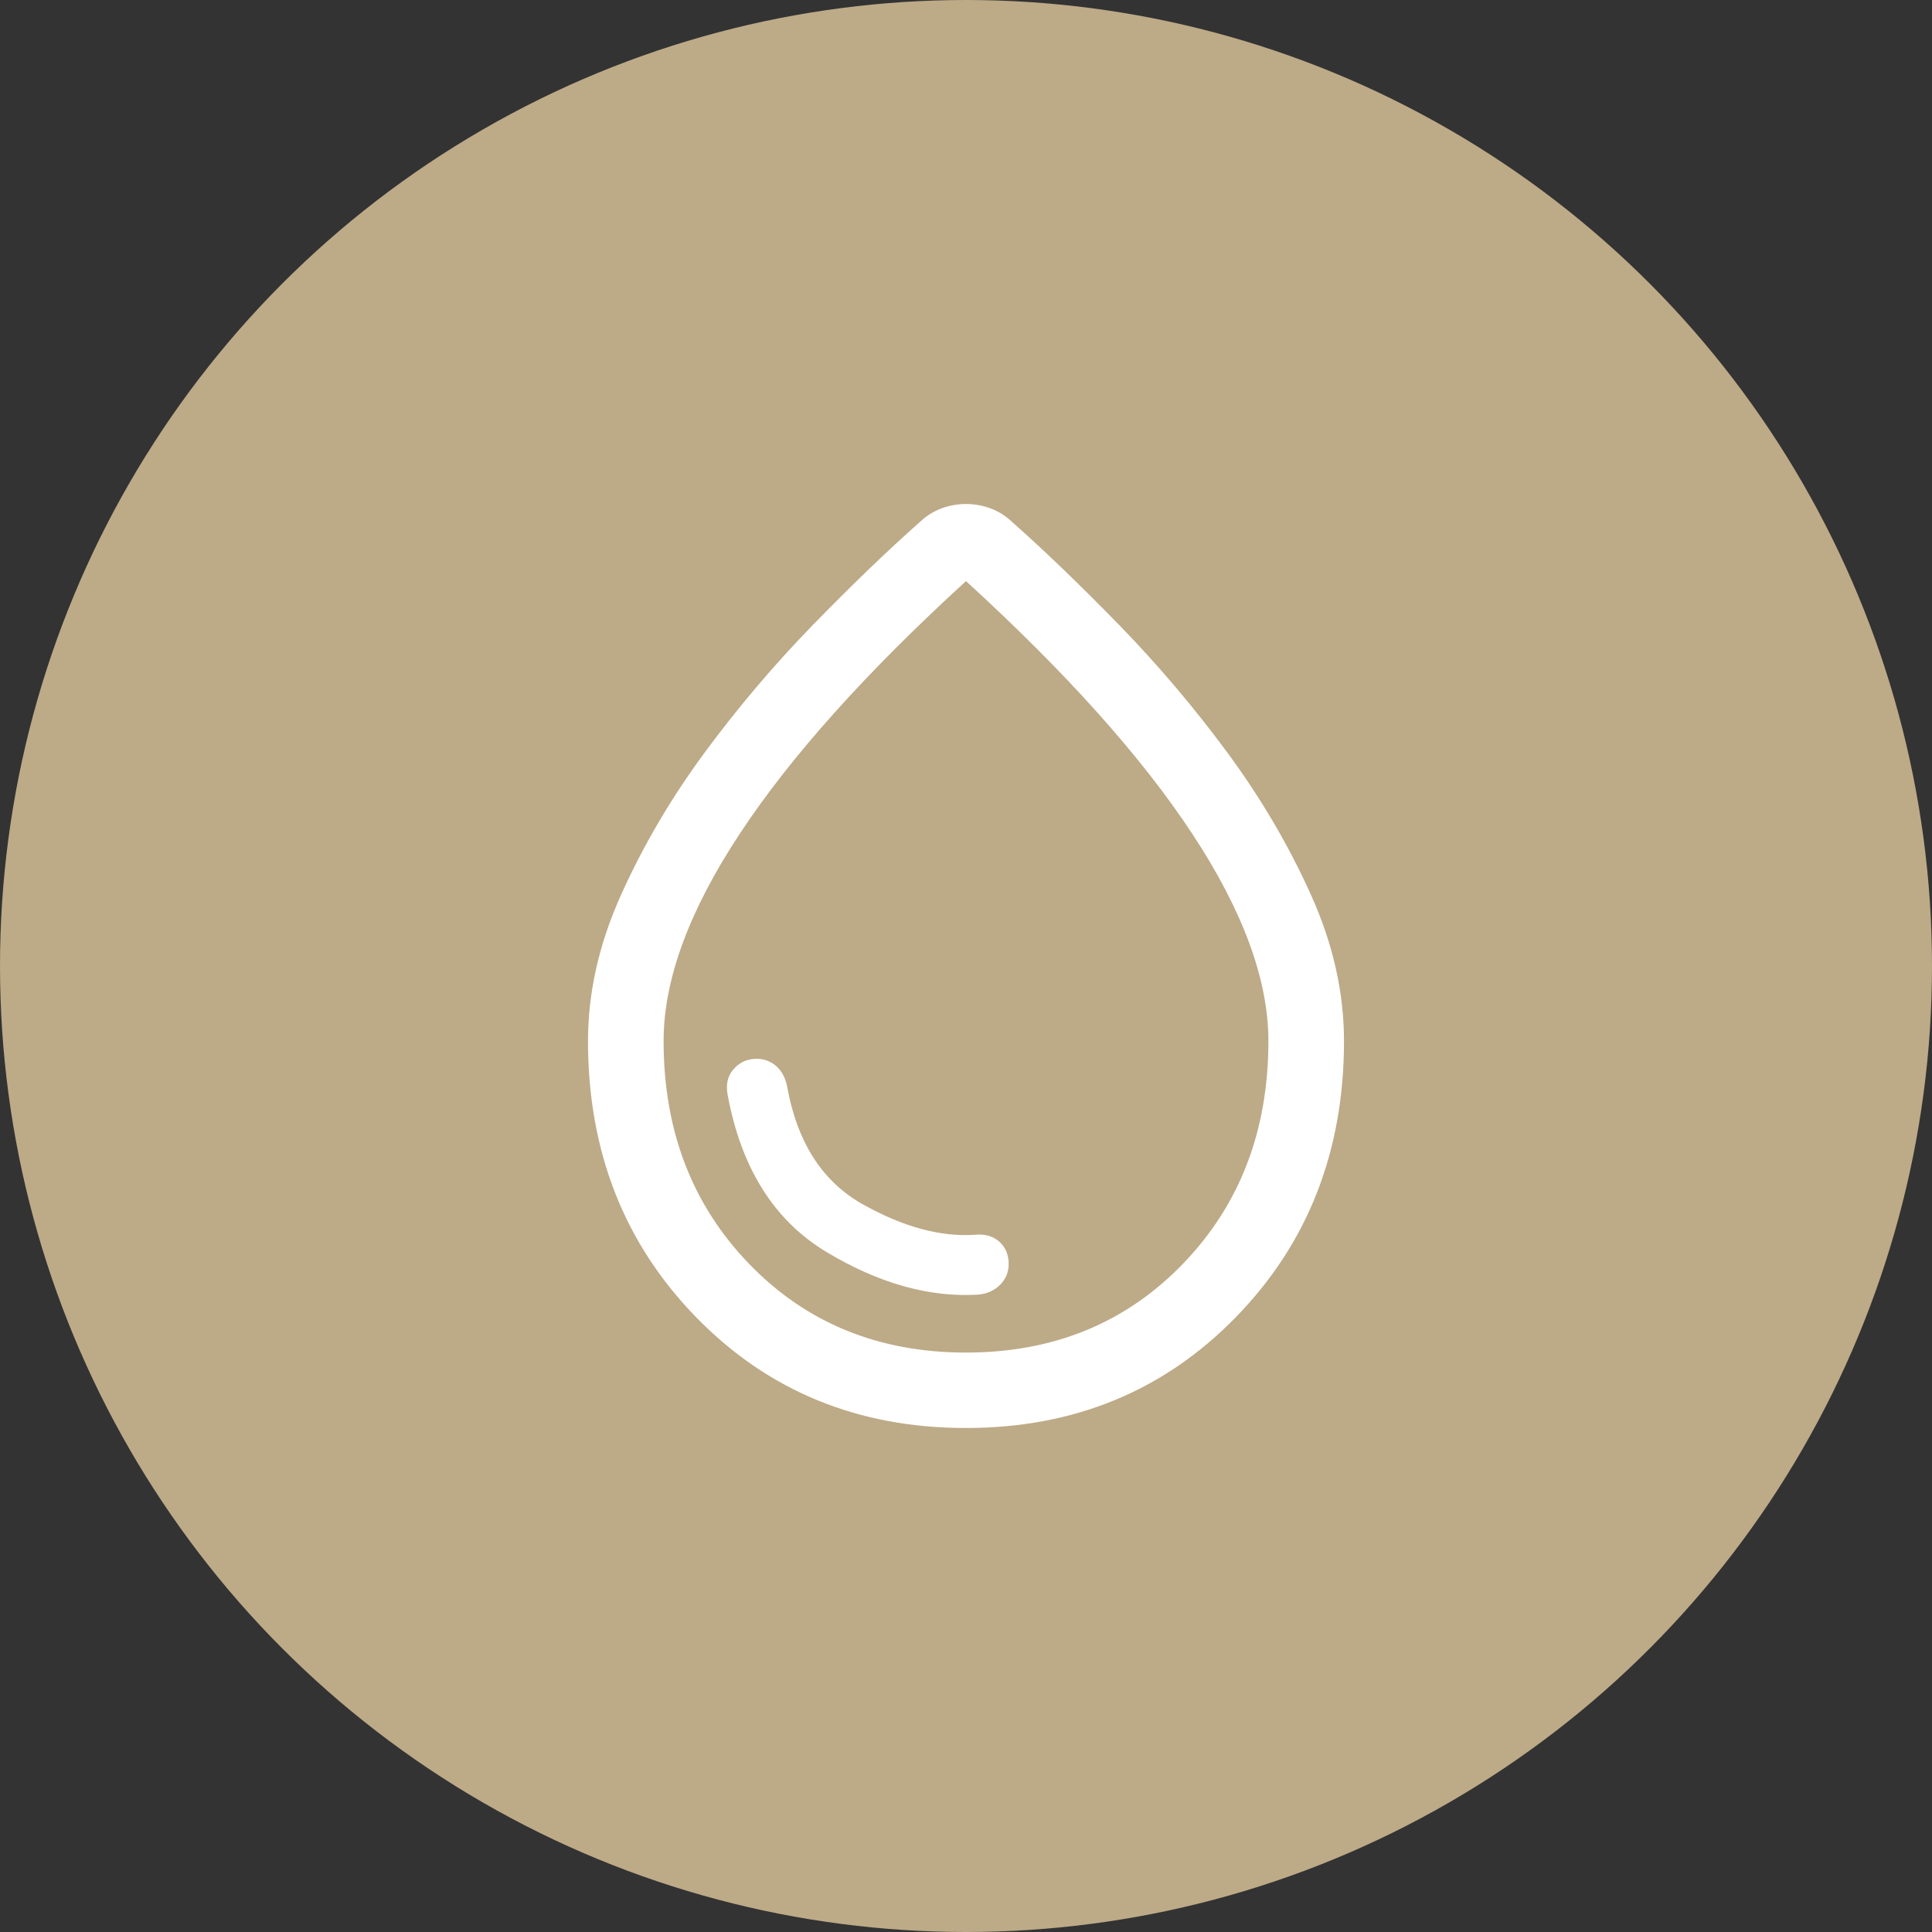 <svg xmlns="http://www.w3.org/2000/svg" fill="none" viewBox="0 0 23 23" height="23" width="23">
<rect x="0" y="0" width="23" height="23" fill="#333333" stroke="none"/>
<circle fill="#BDAA87" r="11.5" cy="11.5" cx="11.5"></circle>
<path fill="white" d="M11.499 17C10.214 17 9.143 16.56 8.286 15.68C7.429 14.8 7 13.704 7 12.394C7 11.813 7.132 11.231 7.396 10.647C7.66 10.062 7.989 9.502 8.385 8.964C8.781 8.427 9.209 7.922 9.669 7.448C10.13 6.975 10.557 6.563 10.952 6.213C11.028 6.141 11.114 6.087 11.209 6.052C11.303 6.017 11.401 6 11.5 6C11.599 6 11.697 6.017 11.791 6.052C11.886 6.087 11.972 6.141 12.048 6.213C12.443 6.563 12.87 6.975 13.331 7.448C13.791 7.922 14.219 8.427 14.615 8.964C15.011 9.502 15.34 10.062 15.604 10.647C15.868 11.231 16 11.813 16 12.394C16 13.704 15.571 14.8 14.713 15.68C13.855 16.56 12.784 17 11.499 17ZM11.5 16.102C12.54 16.102 13.4 15.751 14.08 15.048C14.76 14.345 15.1 13.46 15.1 12.393C15.1 11.665 14.797 10.842 14.193 9.925C13.588 9.007 12.69 8.005 11.5 6.918C10.31 8.005 9.412 9.007 8.807 9.925C8.202 10.842 7.9 11.665 7.9 12.393C7.9 13.46 8.24 14.345 8.92 15.048C9.6 15.751 10.46 16.102 11.5 16.102ZM11.648 15.412C11.752 15.402 11.838 15.363 11.906 15.295C11.974 15.227 12.008 15.145 12.008 15.049C12.008 14.937 11.971 14.848 11.897 14.782C11.823 14.717 11.729 14.689 11.614 14.699C11.204 14.729 10.758 14.609 10.275 14.339C9.792 14.07 9.49 13.601 9.37 12.932C9.35 12.831 9.307 12.75 9.241 12.692C9.176 12.634 9.097 12.605 9.007 12.605C8.897 12.605 8.806 12.645 8.734 12.727C8.661 12.809 8.638 12.914 8.664 13.042C8.826 13.911 9.218 14.532 9.841 14.906C10.463 15.279 11.065 15.448 11.648 15.412Z"></path>
</svg>
